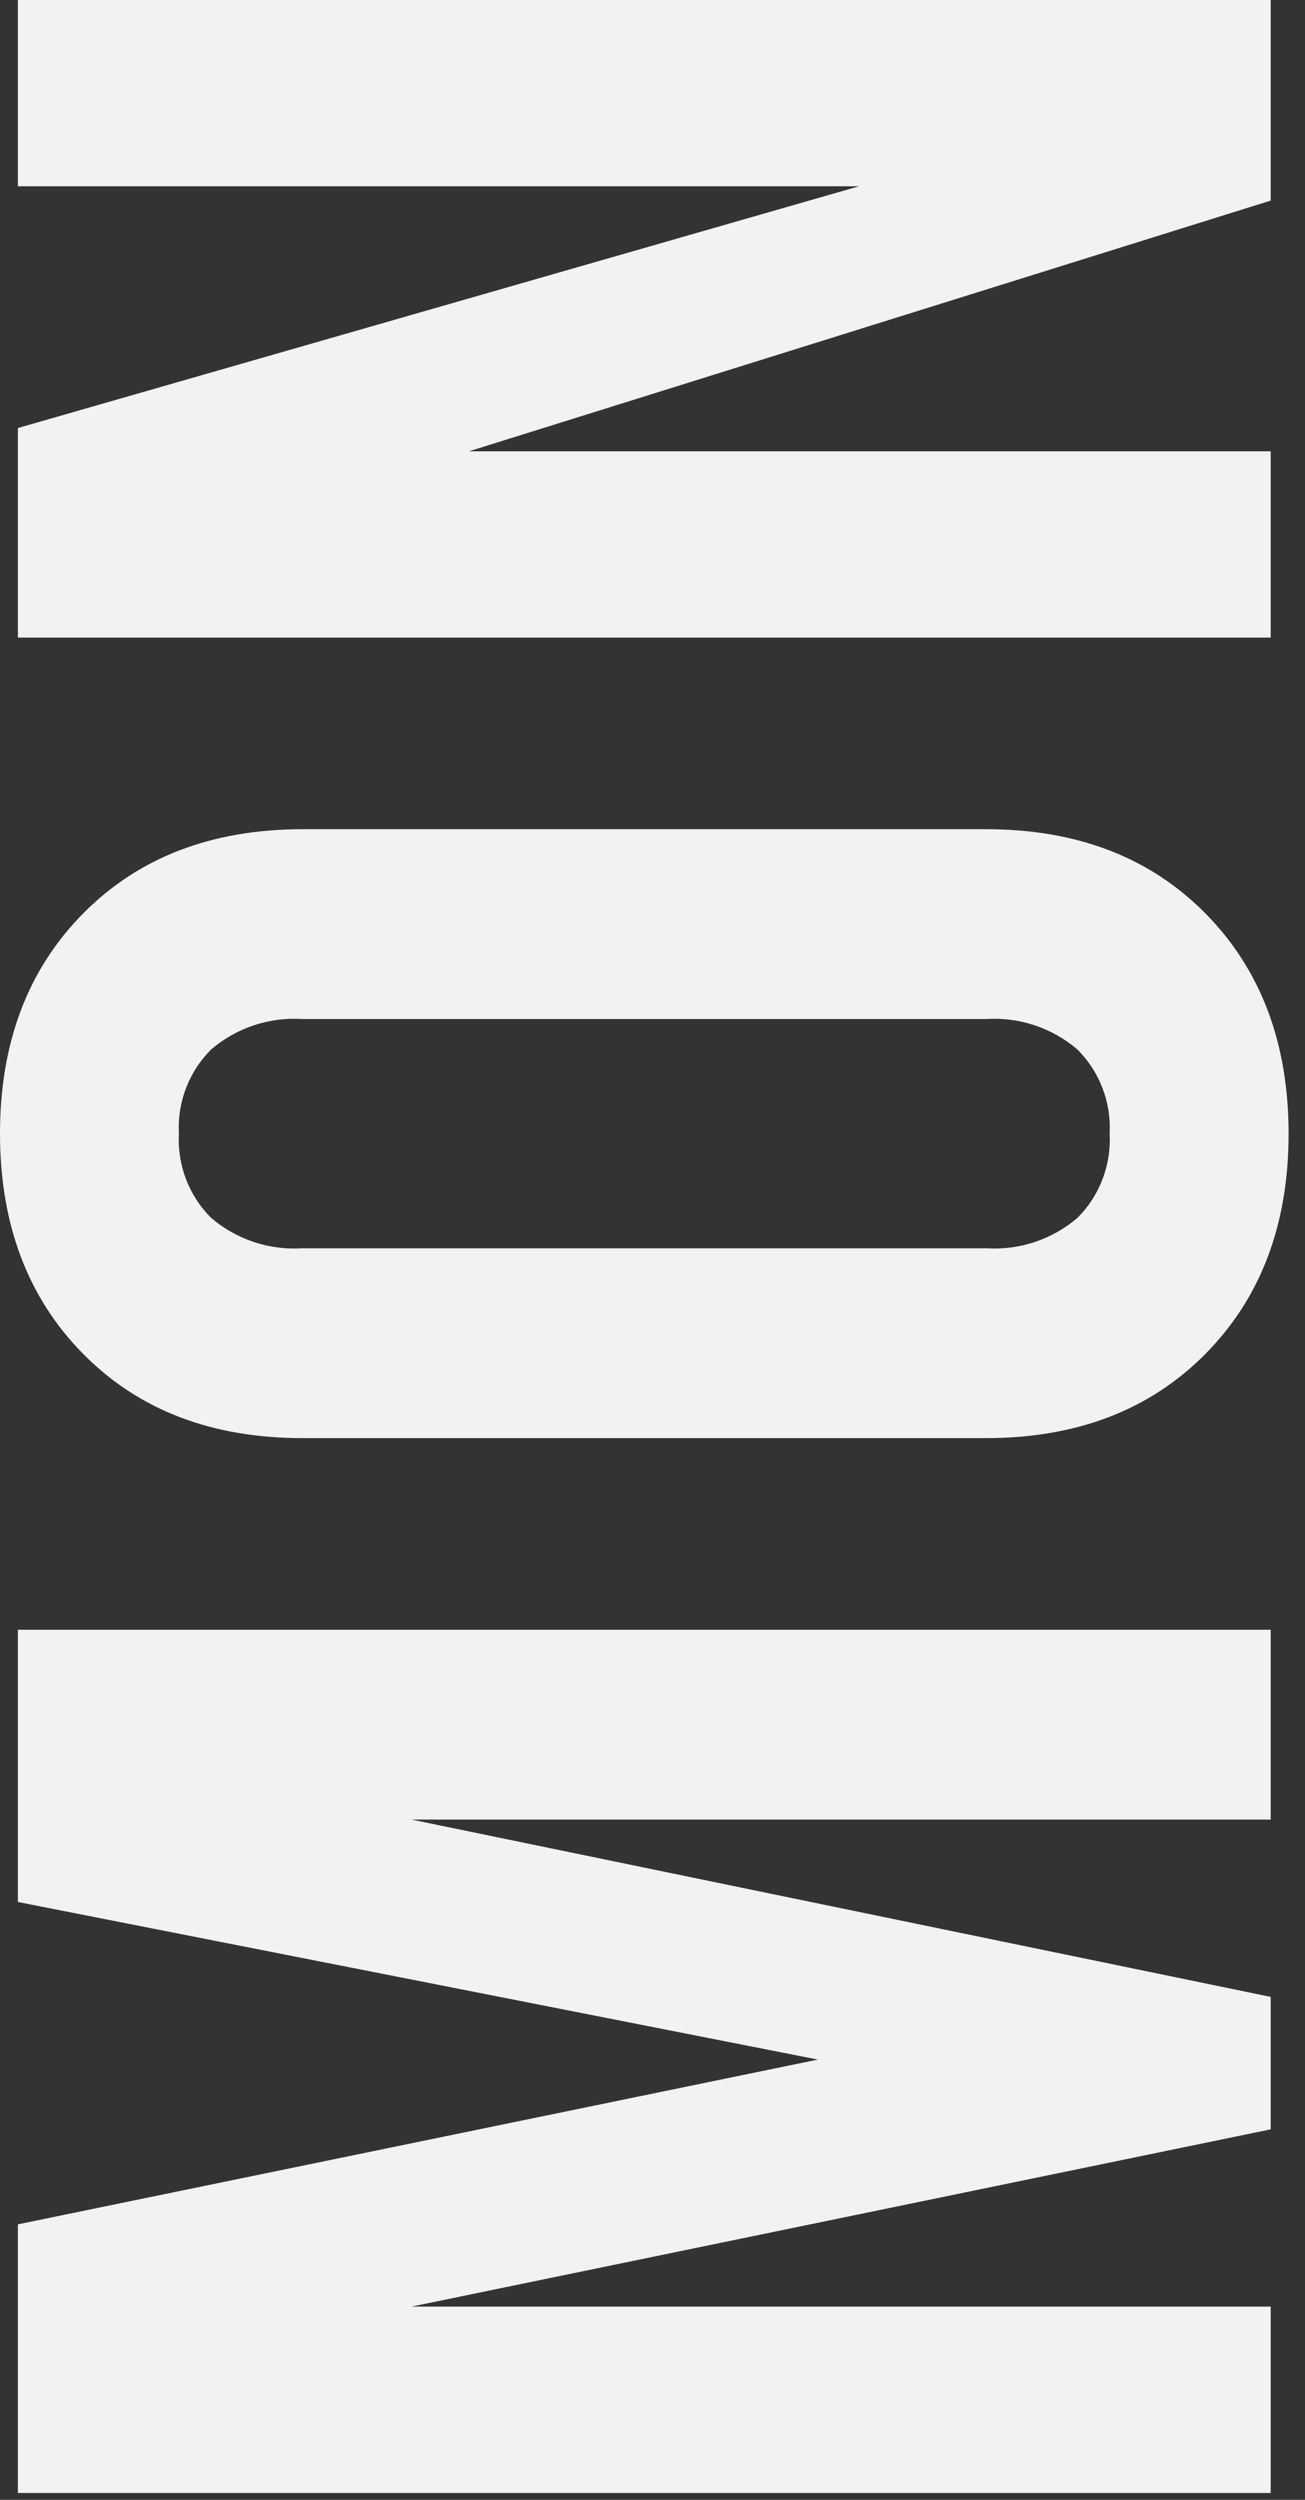 <svg width="70" height="134" viewBox="0 0 70 134" fill="none" xmlns="http://www.w3.org/2000/svg">
<rect x="0" y="0" width="70" height="134" fill="#333333" stroke="none"/>
<g clip-path="url(#clip0)">
<path d="M0.96 87.36H68.16V97.536H22.08L68.16 107.04V114.14L22.08 123.64H68.16V133.632H0.96L0.96 119.232L43.872 110.4L0.96 101.952L0.96 87.36ZM69.12 60.768C69.12 65.635 67.632 69.571 64.656 72.576C61.68 75.581 57.76 77.085 52.896 77.088H16.224C11.357 77.088 7.437 75.584 4.464 72.576C1.491 69.568 0.003 65.632 0 60.768C0 55.901 1.488 51.965 4.464 48.96C7.44 45.955 11.36 44.451 16.224 44.448H52.896C57.763 44.448 61.683 45.952 64.656 48.96C67.629 51.968 69.117 55.904 69.12 60.768ZM59.52 60.768C59.566 59.937 59.436 59.105 59.138 58.327C58.841 57.55 58.382 56.844 57.792 56.256C56.434 55.094 54.676 54.508 52.892 54.624H16.224C14.44 54.508 12.682 55.094 11.324 56.256C10.734 56.844 10.275 57.55 9.978 58.327C9.68 59.105 9.55 59.937 9.596 60.768C9.55 61.599 9.68 62.431 9.978 63.209C10.275 63.986 10.734 64.692 11.324 65.28C12.682 66.442 14.44 67.028 16.224 66.912H52.896C54.68 67.028 56.438 66.442 57.796 65.28C58.385 64.692 58.843 63.986 59.14 63.208C59.437 62.431 59.567 61.599 59.52 60.768V60.768ZM0.96 34.176L0.96 22.944L46.08 9.984H0.96L0.96 -4.57764e-05H68.16V10.752L25.152 24.192H68.16V34.176H0.96Z" fill="#F3F2F1"/>
</g>
<defs>
<clipPath id="clip0">
<rect width="69.12" height="133.632" fill="white"/>
</clipPath>
</defs>
</svg>
